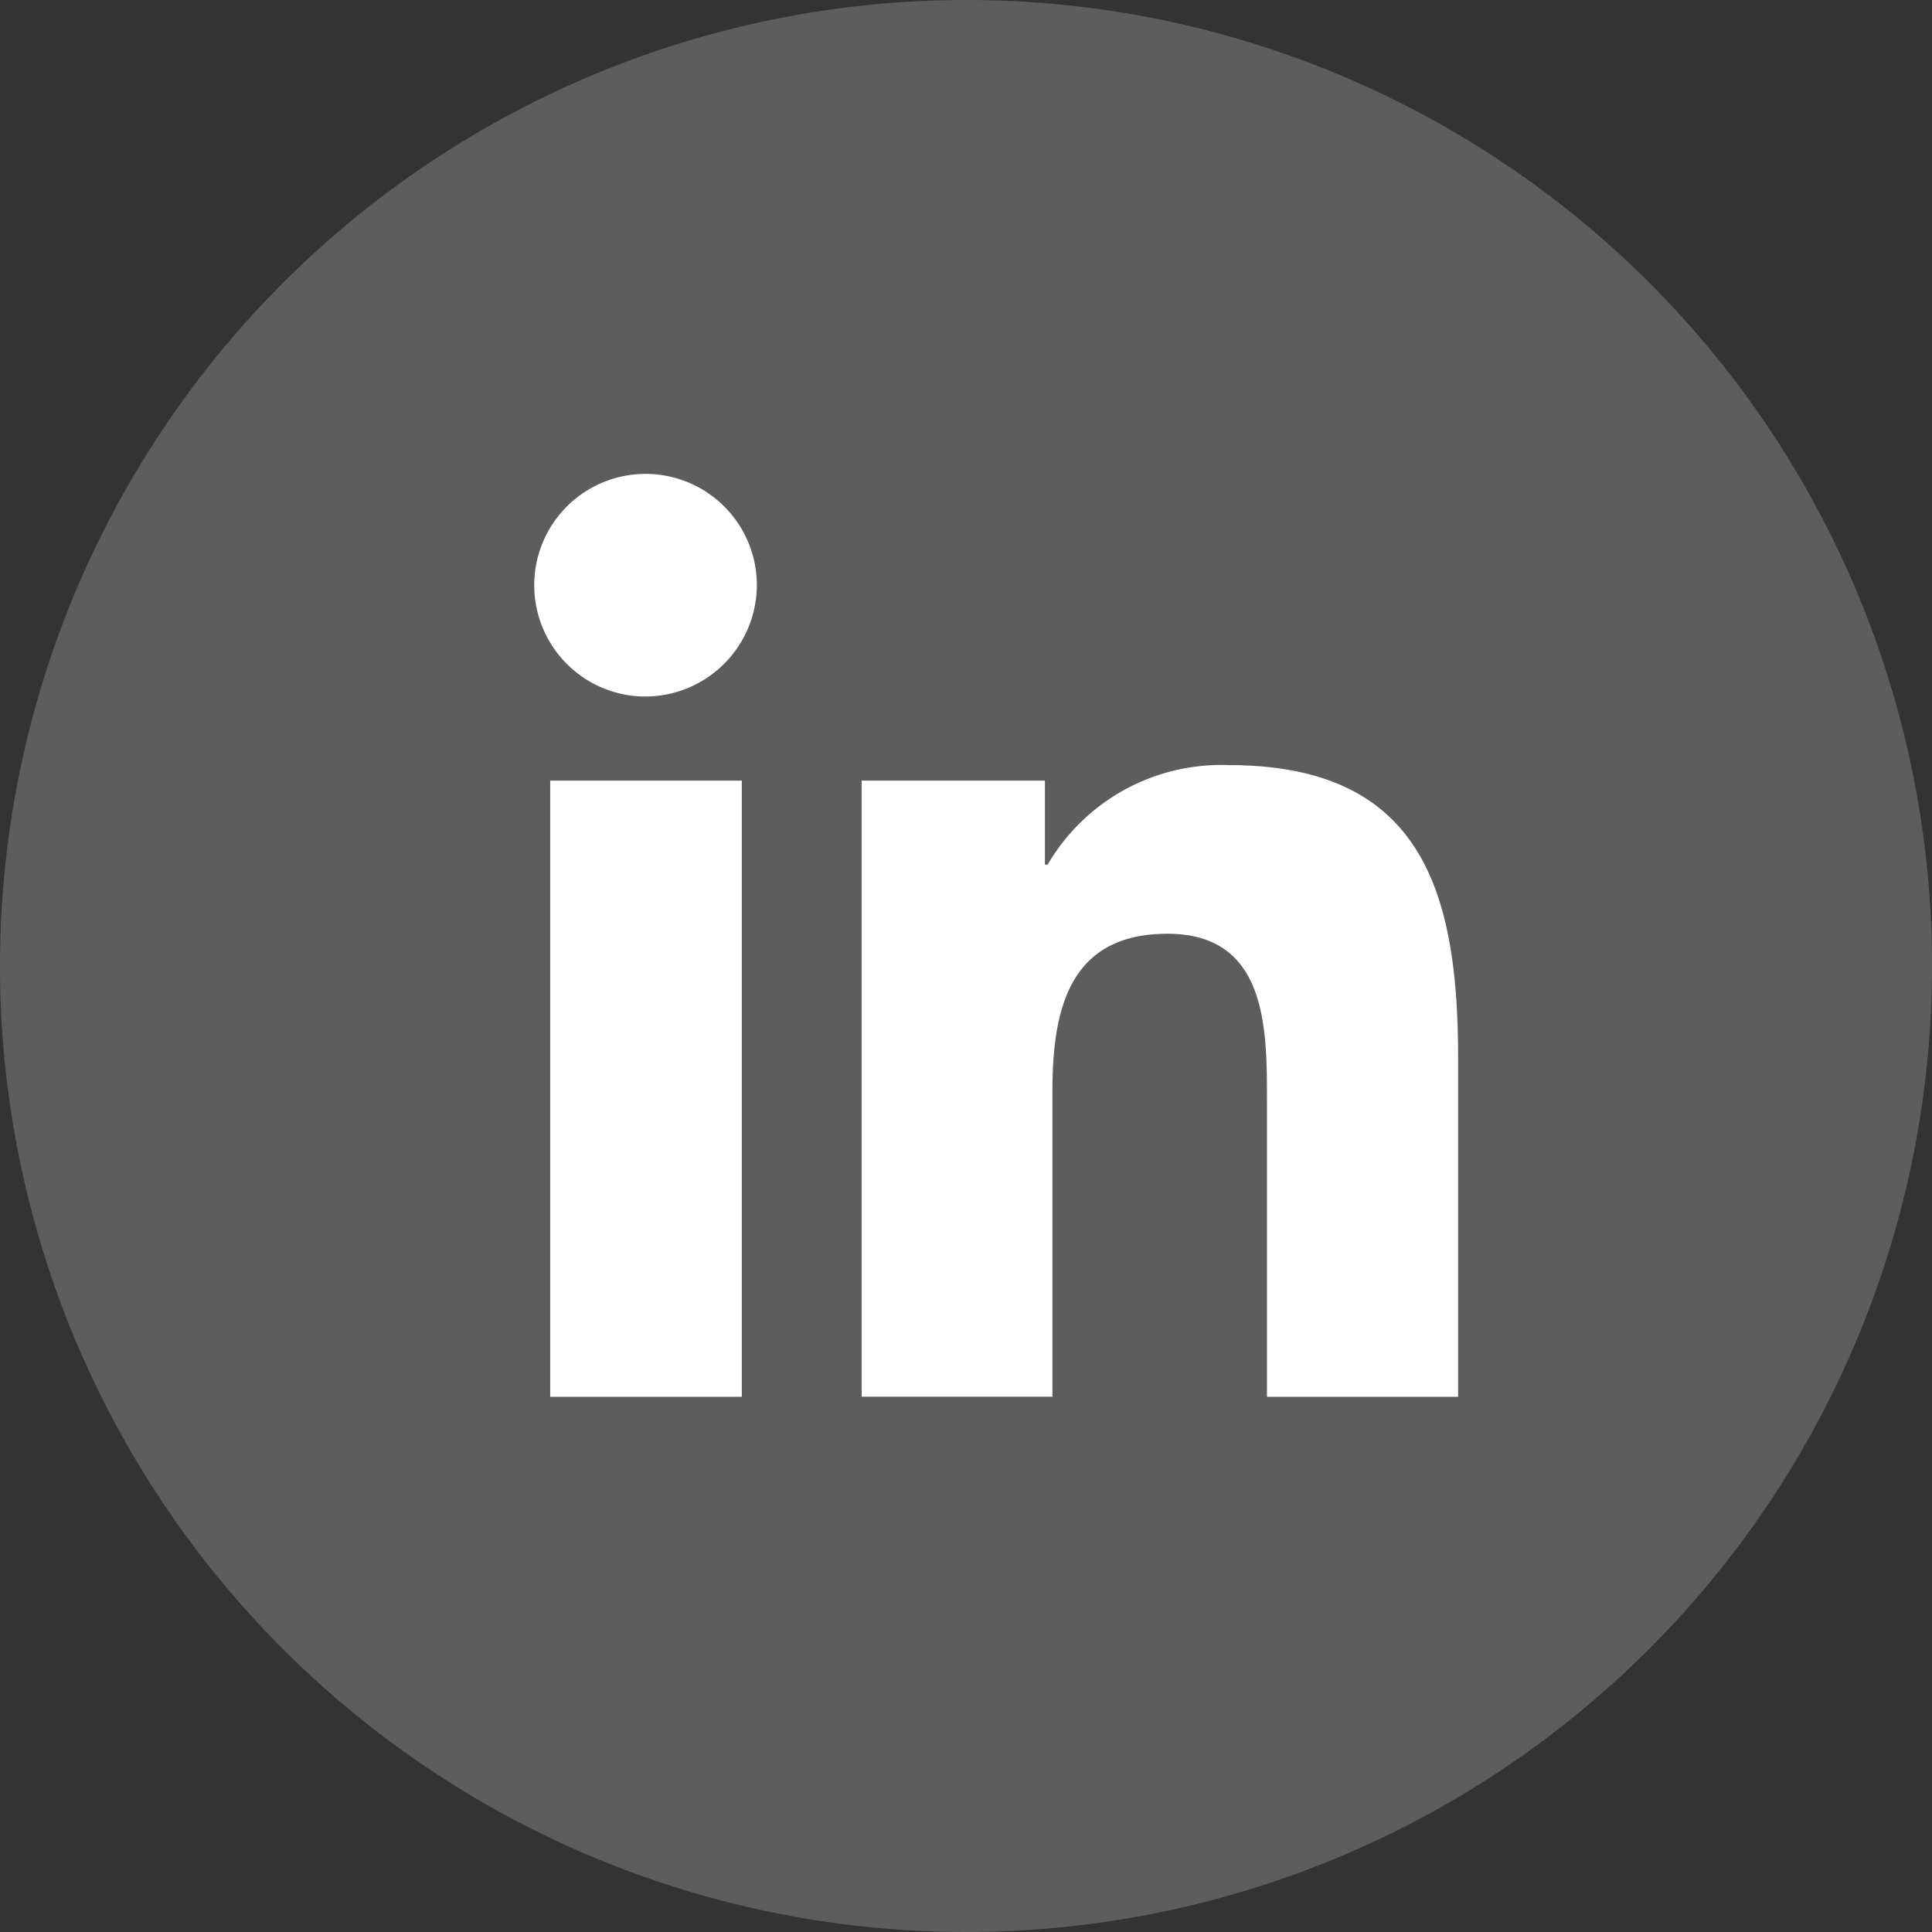<svg id="Group_696" data-name="Group 696" xmlns="http://www.w3.org/2000/svg" width="25.774" height="25.774" viewBox="0 0 25.774 25.774">
  <rect x="0" y="0" width="25.774" height="25.774" fill="#333333" stroke="none"/>
  <path id="Path_454" data-name="Path 454" d="M25.774,12.887A12.887,12.887,0,1,1,12.887,0,12.876,12.876,0,0,1,25.774,12.887Zm0,0" fill="#5d5d5d"/>
  <path id="Icon_awesome-linkedin-in" data-name="Icon awesome-linkedin-in" d="M2.756,12.313H.2V4.093H2.756ZM1.478,2.971A1.485,1.485,0,1,1,2.957,1.479,1.491,1.491,0,0,1,1.478,2.971ZM12.31,12.313H9.762v-4c0-.954-.019-2.177-1.327-2.177C7.108,6.135,6.9,7.171,6.9,8.242v4.07H4.355V4.093H6.8V5.214h.036A2.682,2.682,0,0,1,9.254,3.886c2.583,0,3.058,1.7,3.058,3.911v4.515Z" transform="translate(7.14 6.321)" fill="#fff"/>
</svg>
